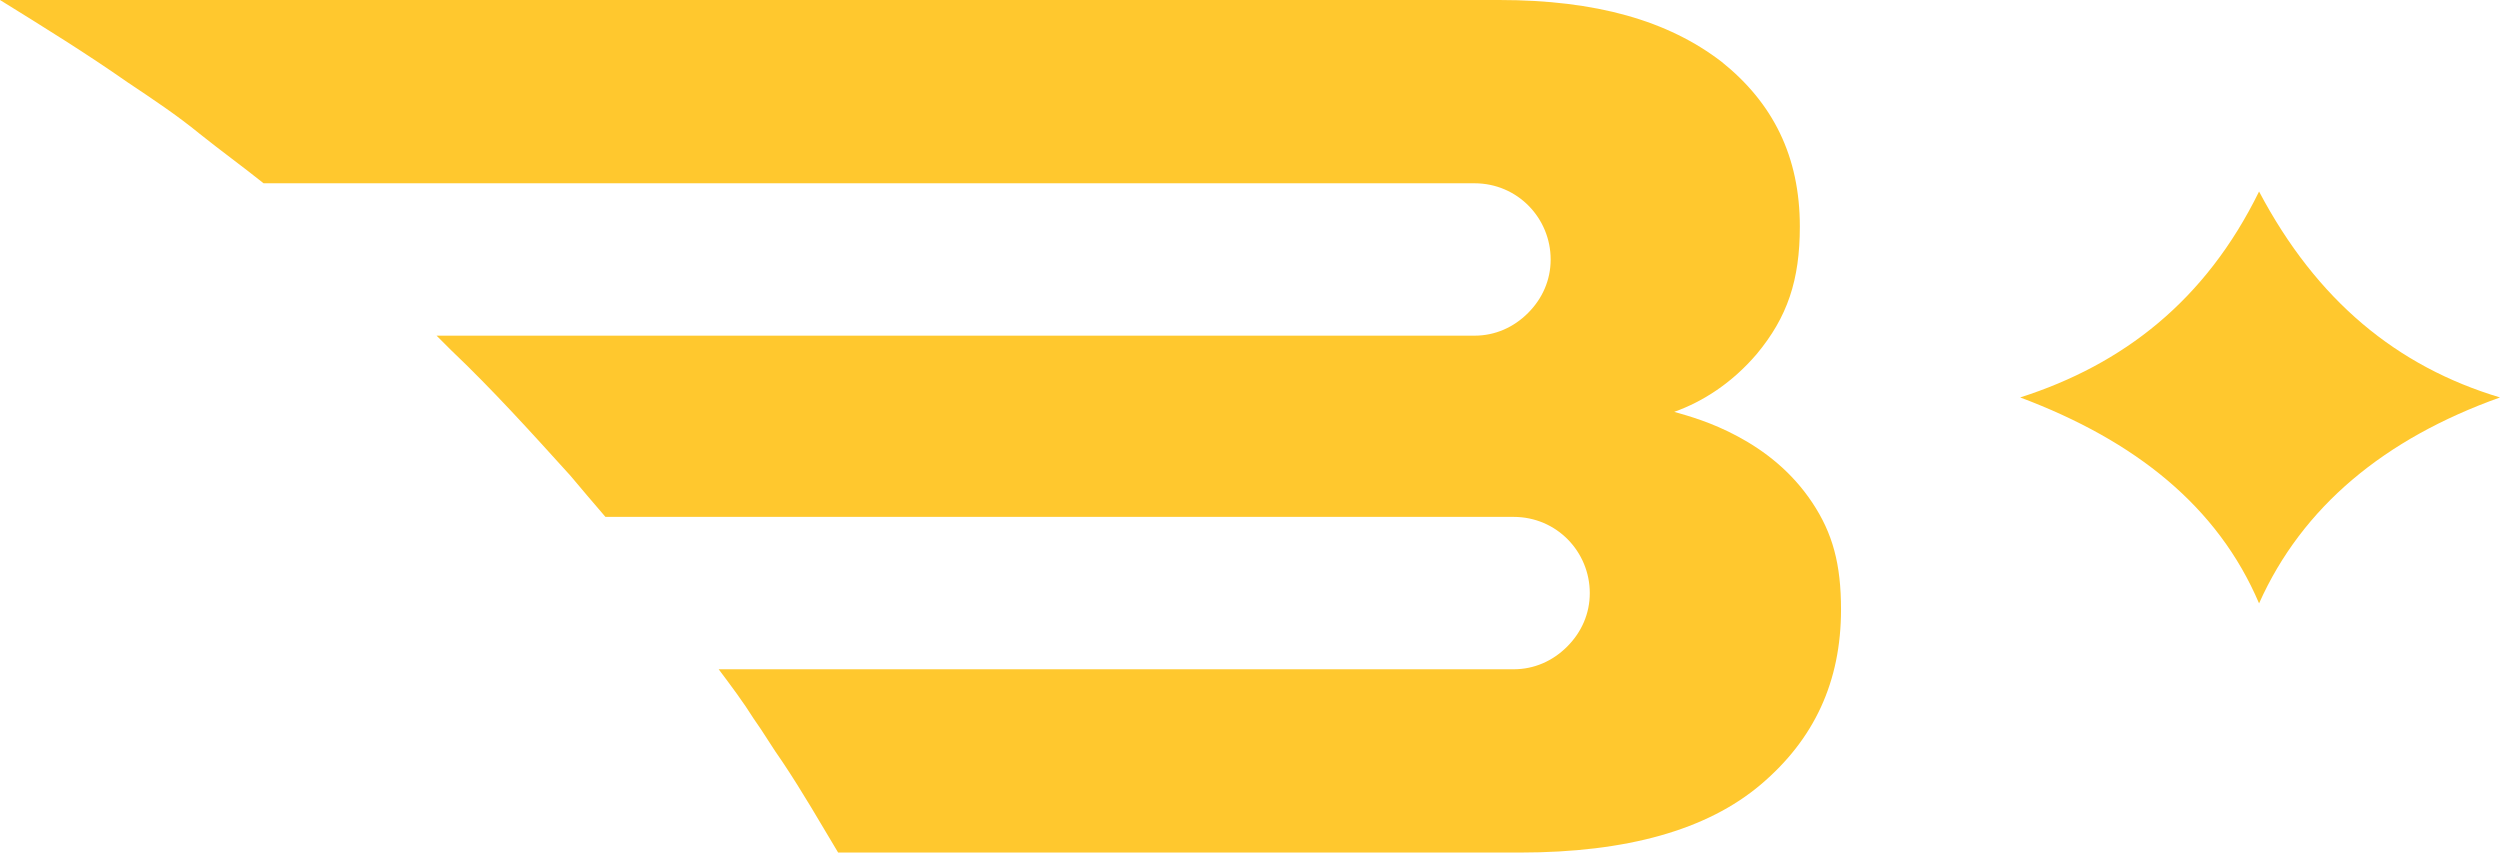 <?xml version="1.0" encoding="utf-8"?>
<!-- Generator: Adobe Illustrator 25.4.1, SVG Export Plug-In . SVG Version: 6.00 Build 0)  -->
<svg version="1.1" id="Layer_1" xmlns="http://www.w3.org/2000/svg" xmlns:xlink="http://www.w3.org/1999/xlink" x="0px" y="0px"
	 viewBox="0 0 121.4 41.4" style="enable-background:new 0 0 121.4 41.4;" xml:space="preserve">
<style type="text/css">
	.st0{clip-path:url(#SVGID_00000170995268911071449070000006723283365624378262_);fill:#FFC82E;}
</style>
<g>
	<defs>
		<rect id="SVGID_1_" y="0" width="121.4" height="41.4"/>
	</defs>
	<clipPath id="SVGID_00000049942916505980327220000000998792337556454298_">
		<use xlink:href="#SVGID_1_"  style="overflow:visible;"/>
	</clipPath>
	<path style="clip-path:url(#SVGID_00000049942916505980327220000000998792337556454298_);fill:#FFC82E;" d="M121.4,19.3
		c-5.6,2-9.6,5.3-11.7,10c-2-4.7-6-7.9-11.6-10c5-1.6,9-4.7,11.6-10C112.5,14.6,116.4,17.8,121.4,19.3"/>
	<path style="clip-path:url(#SVGID_00000049942916505980327220000000998792337556454298_);fill:#FFC82E;" d="M89.4,29.6
		c0,3.5-1.3,6.3-3.9,8.5c-2.6,2.2-6.5,3.3-11.7,3.3H40.7c-0.9-1.5-1.7-2.9-2.7-4.4c-0.5-0.7-0.9-1.4-1.4-2.1
		c-0.5-0.8-1.1-1.6-1.7-2.4h38.6c1,0,1.9-0.4,2.6-1.1c0.7-0.7,1.1-1.6,1.1-2.6c0-2-1.6-3.7-3.7-3.7H29.4c-0.6-0.7-1.2-1.4-1.7-2
		c-1.9-2.1-3.8-4.2-5.8-6.1c-0.2-0.2-0.5-0.5-0.7-0.7h50.4c1,0,1.9-0.4,2.6-1.1c0.7-0.7,1.1-1.6,1.1-2.6c0-2-1.6-3.7-3.7-3.7H12.8
		c-1-0.8-2.1-1.6-3.1-2.4C8.6,5.6,7.4,4.8,6.2,4C4.2,2.6,2.1,1.3,0,0h72.8c4.7,0,8.2,1,10.8,3c2.5,2,3.8,4.6,3.8,8
		c0,2.6-0.6,4.4-2.1,6.2c-1.2,1.4-2.6,2.3-4,2.8c0.7,0.2,1.8,0.5,3.1,1.2c1.3,0.7,2.6,1.7,3.6,3.2C89,25.9,89.4,27.4,89.4,29.6"/>
</g>
</svg>
